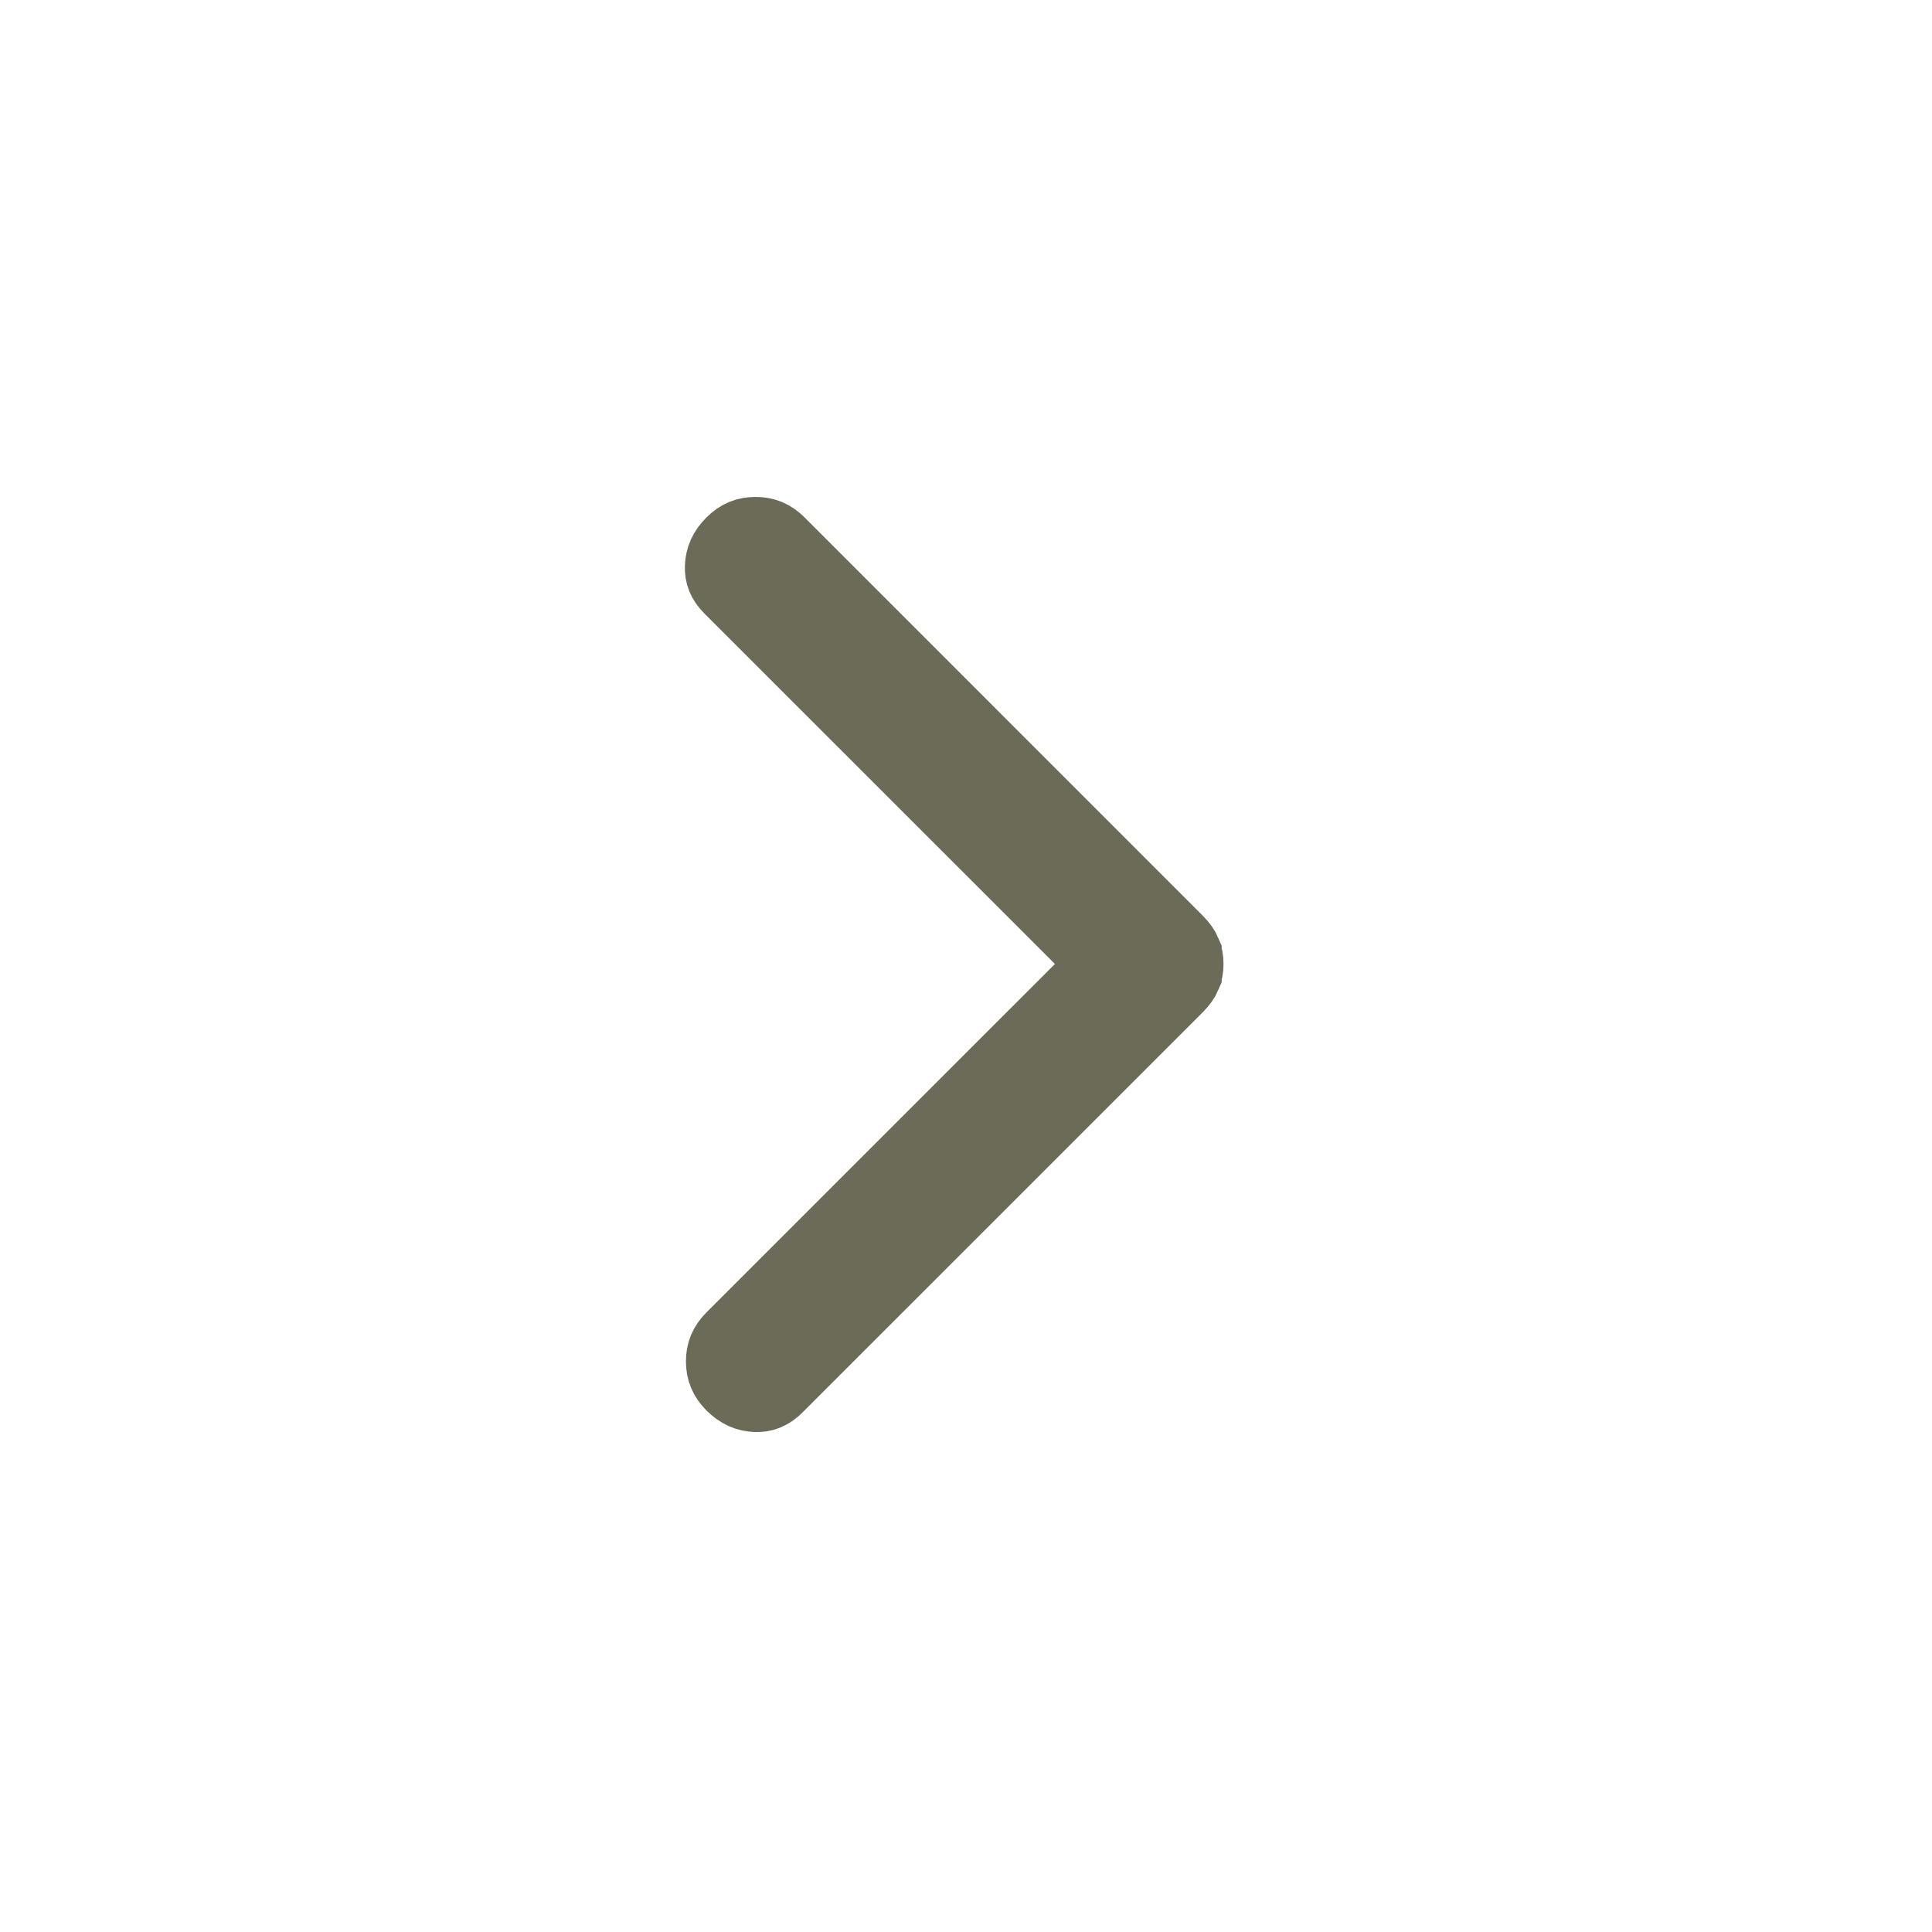 <svg width="24" height="24" viewBox="0 0 24 24" fill="none" xmlns="http://www.w3.org/2000/svg">
<path d="M9.385 6.673C9.486 6.673 9.563 6.703 9.641 6.781L14.585 11.726C14.639 11.78 14.664 11.822 14.676 11.85V11.851C14.691 11.886 14.699 11.926 14.699 11.975C14.699 12.023 14.691 12.063 14.676 12.099V12.1C14.664 12.128 14.639 12.17 14.585 12.224L9.616 17.192C9.538 17.27 9.471 17.292 9.391 17.289C9.297 17.286 9.216 17.254 9.13 17.168C9.052 17.09 9.021 17.013 9.021 16.912C9.021 16.811 9.052 16.734 9.13 16.656L13.812 11.975L9.104 7.268C9.027 7.19 9.005 7.124 9.008 7.043C9.011 6.949 9.044 6.867 9.13 6.781C9.208 6.703 9.284 6.673 9.385 6.673Z" fill="#6C6B57" stroke="#6C6B57"/>
</svg>
